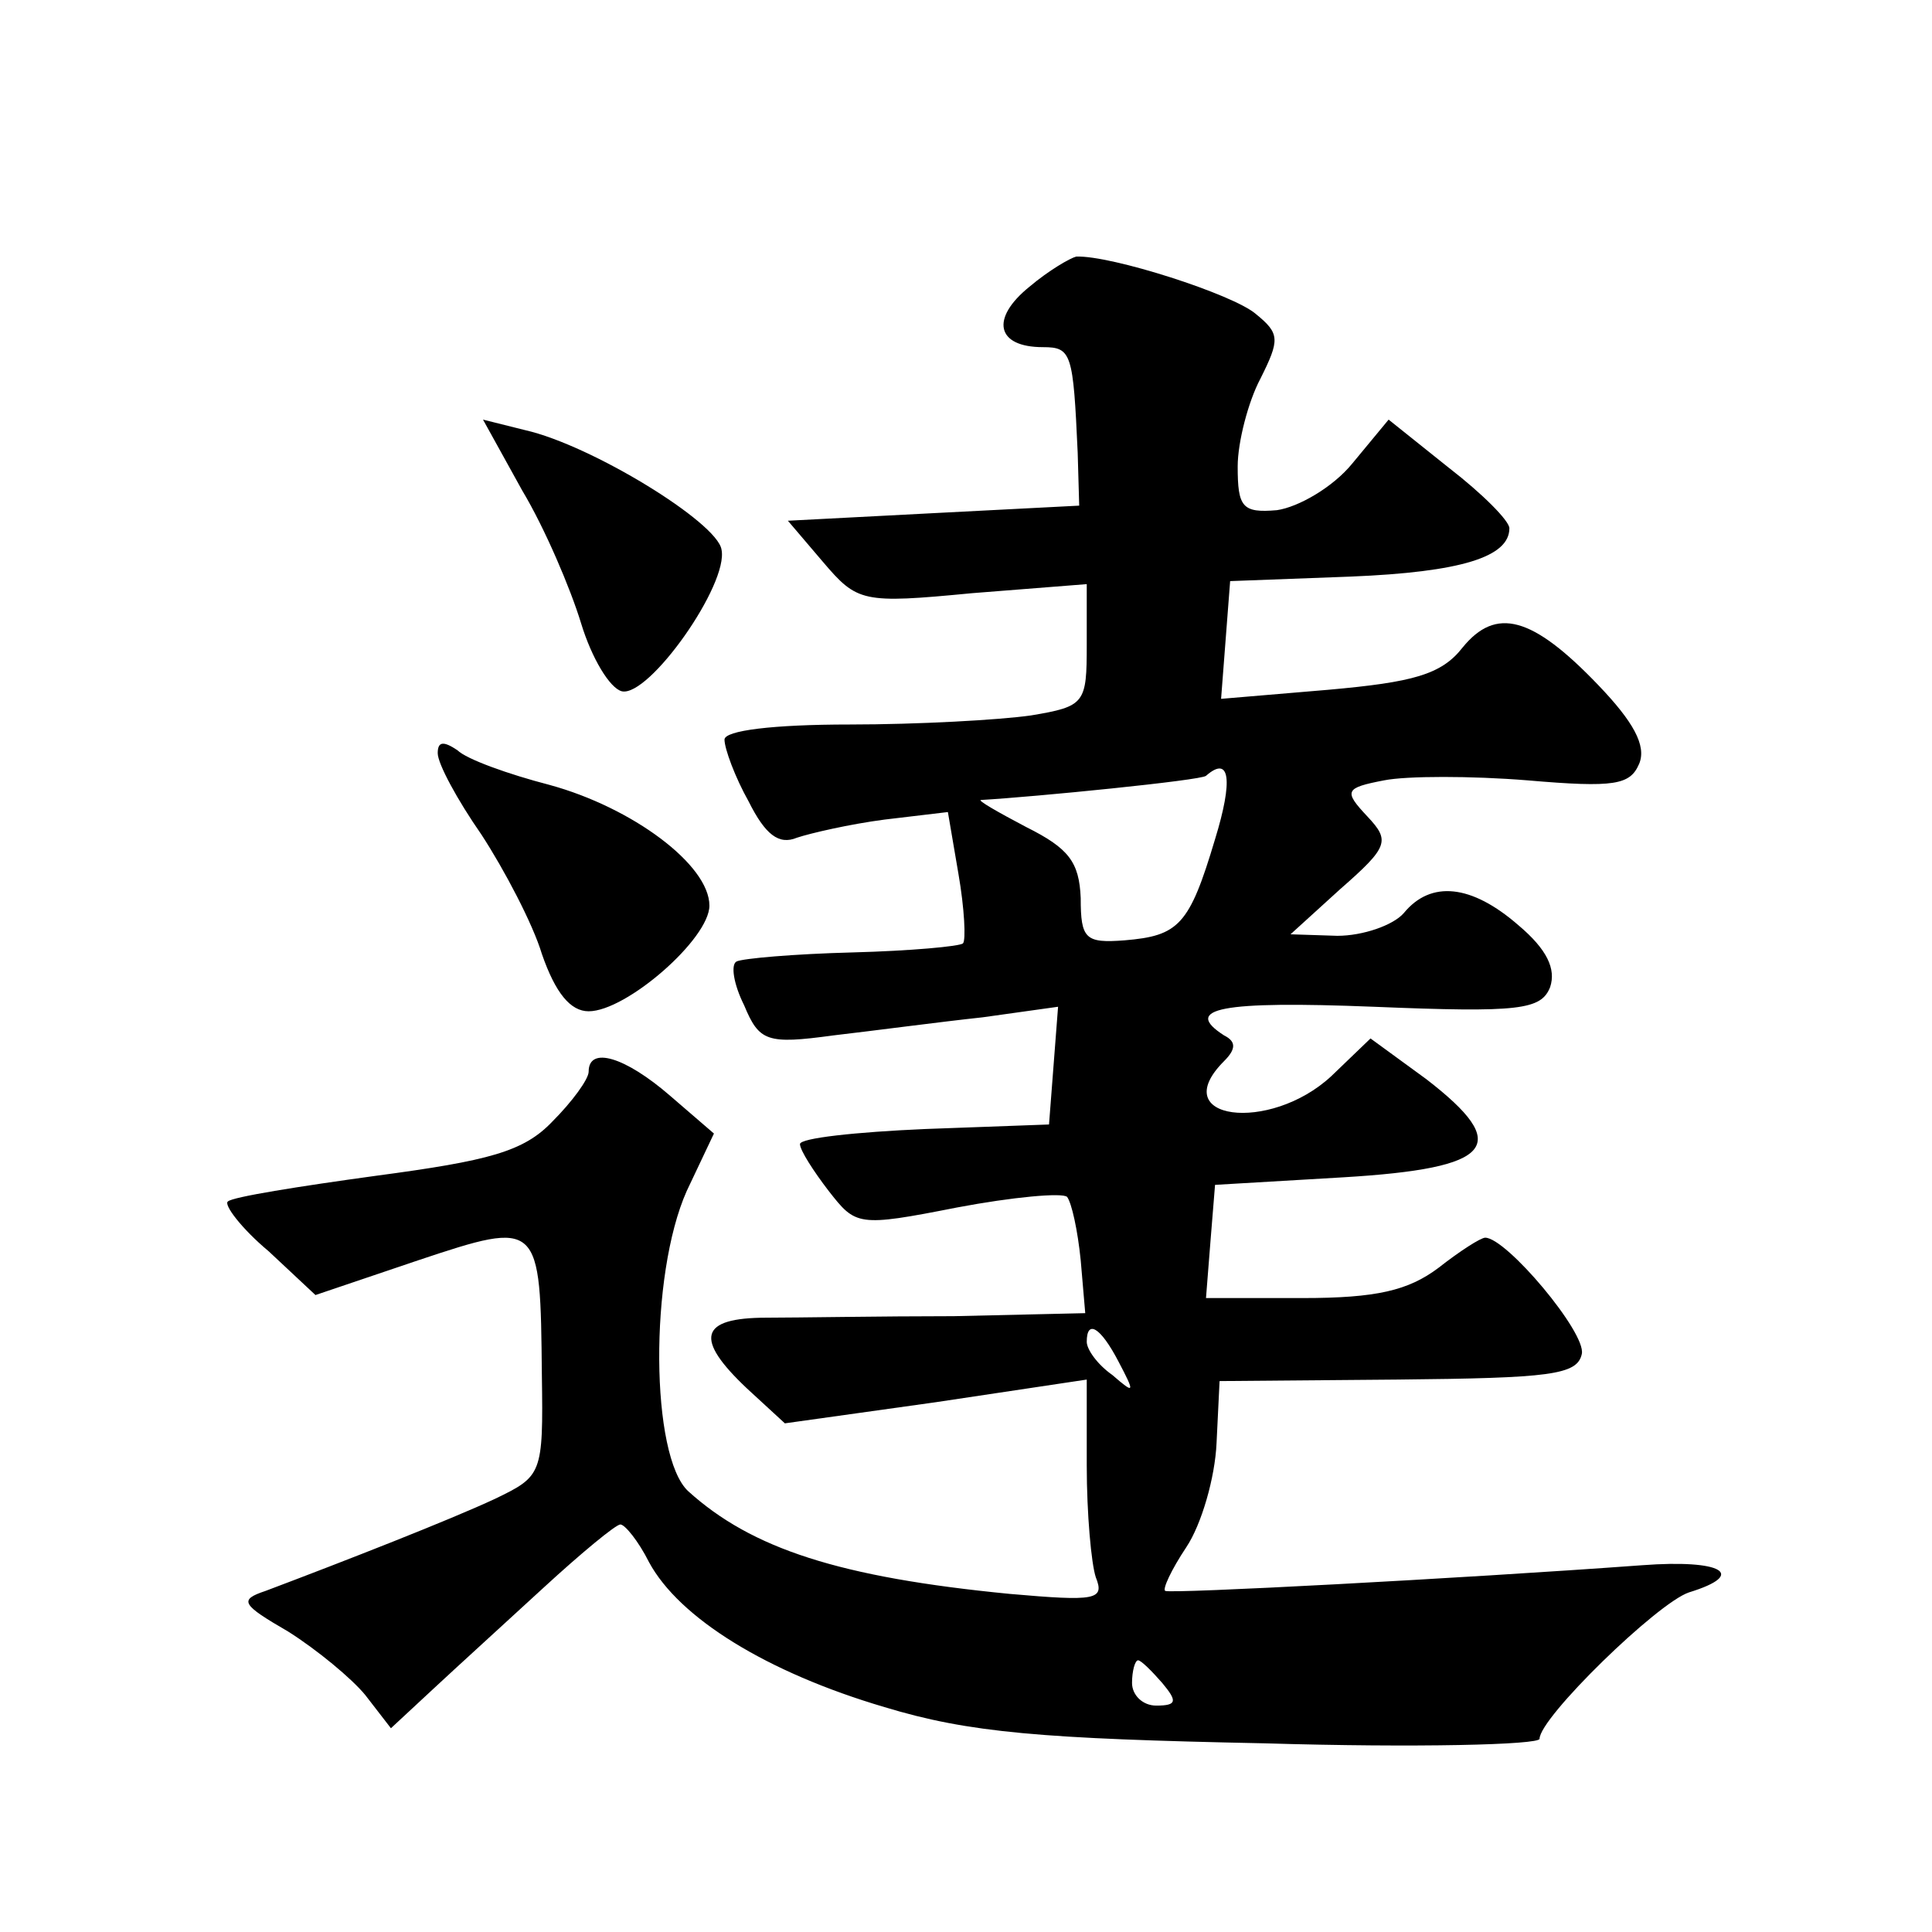 <?xml version="1.0" standalone="no"?>
<!DOCTYPE svg PUBLIC "-//W3C//DTD SVG 20010904//EN"
 "http://www.w3.org/TR/2001/REC-SVG-20010904/DTD/svg10.dtd">
<svg version="1.0" xmlns="http://www.w3.org/2000/svg"
 width="128pt" height="128pt" viewBox="0 0 128 128"
 preserveAspectRatio="xMidYMid meet">
<g transform="translate(0,128) scale(0.1,-0.1)"
fill="#0" stroke="none">
<path d="M682 1090 c-26 -21 -22 -40 9 -40 19 0 20 -4 23 -70 l1 -35 -97 -5 -96
-5 23 -27 c23 -27 26 -28 99 -21 l76 6 0 -40 c0 -39 -1 -41 -37 -47 -21 -3 -75
-6 -120 -6 -51 0 -83 -4 -83 -10 0 -6 7 -25 16 -41 11 -22 20 -29 32 -24 9 3 35
9 58 12 l42 5 7 -41 c4 -23 5 -44 3 -46 -2 -2 -35 -5 -73 -6 -39 -1 -73 -4 -77
-6 -4 -2 -2 -15 5 -29 10 -24 15 -26 59 -20 26 3 71 9 99 12 l50 7 -3 -39 -3 -39
-82 -3 c-46 -2 -83 -6 -83 -10 0 -4 9 -18 19 -31 18 -23 19 -24 85 -11 37 7 70
10 73 7 3 -4 7 -22 9 -42 l3 -35 -87 -2 c-48 0 -104 -1 -124 -1 -45 0 -48 -14 -13
-47 l25 -23 100 14 100 15 0 -57 c0 -32 3 -65 6 -74 6 -15 0 -16 -57 -11 -113 11
-171 30 -213 68 -25 23 -26 143 -1 199 l18 38 -29 25 c-30 26 -54 33 -54 16 0 -5
-11 -20 -24 -33 -19 -20 -42 -26 -117 -36 -51 -7 -95 -14 -98 -17 -3 -2 9 -18 27
-33 l31 -29 68 23 c81 27 81 26 82 -76 1 -66 0 -67 -31 -82 -30 -14 -99 -41 -152
-61 -18 -6 -16 -9 15 -27 19 -12 42 -31 51 -42 l17 -22 28 26 c15 14 48 44 73 67
25 23 48 42 51 42 3 0 12 -11 19 -25 20 -37 78 -73 156 -96 56 -17 104 -21 252
-24 100 -3 182 -1 182 3 0 14 78 90 99 97 39 12 22 22 -31 18 -123 -9 -313 -19
-316 -17 -2 1 4 14 14 29 10 15 19 46 20 69 l2 41 118 1 c101 1 119 3 122 17 3
14 -50 77 -64 77 -3 0 -17 -9 -31 -20 -20 -15 -41 -20 -90 -20 l-64 0 3 38 3 37
85 5 c100 6 112 21 55 65 l-37 27 -26 -25 c-41 -38 -110 -29 -71 10 8 8 8 13 0
17 -28 18 -2 23 99 19 97 -4 111 -2 117 13 4 12 -2 25 -21 41 -31 27 -58 30 -76
8 -7 -8 -27 -15 -44 -15 l-31 1 33 30 c32 28 33 32 18 48 -16 17 -15 19 11 24 15
3 58 3 95 0 58 -5 68 -3 74 11 5 12 -4 28 -27 52 -44 46 -68 52 -90 25 -14 -18
-33 -23 -89 -28 l-71 -6 3 39 3 39 80 3 c73 3 105 13 105 32 0 5 -18 23 -40 40
l-40 32 -24 -29 c-13 -16 -36 -29 -50 -31 -23 -2 -26 2 -26 29 0 16 7 43 15 58
13 26 13 30 -3 43 -15 13 -96 39 -119 38 -4 -1 -18 -9 -31 -20z m123 -366 c-17
-57 -24 -64 -60 -67 -26 -2 -29 1 -29 28 -1 24 -8 33 -36 47 -19 10 -33 18 -30
18 35 2 146 13 149 16 16 14 18 -3 6 -42z m-64 -346 c11 -21 11 -22 -4 -9 -10 7
-17 17 -17 22 0 15 9 10 21 -13z m29 -213 c10 -12 10 -15 -4 -15 -9 0 -16 7 -16
15 0 8 2 15 4 15 2 0 9 -7 16 -15z M346 955 c15 -25 32 -65 39 -88 7 -23 19 -43
27 -45 18 -4 71 71 66 94 -3 18 -86 69 -130 79 l-28 7 26 -47z M290 781 c0 -7 13
-31 29 -54 15 -23 34 -59 40 -79 9 -26 19 -38 31 -38 25 0 80 48 80 70 0 27 -51
65 -106 80 -27 7 -55 17 -61 23 -9 6 -13 6 -13 -2z"/>
</g>
</svg>
